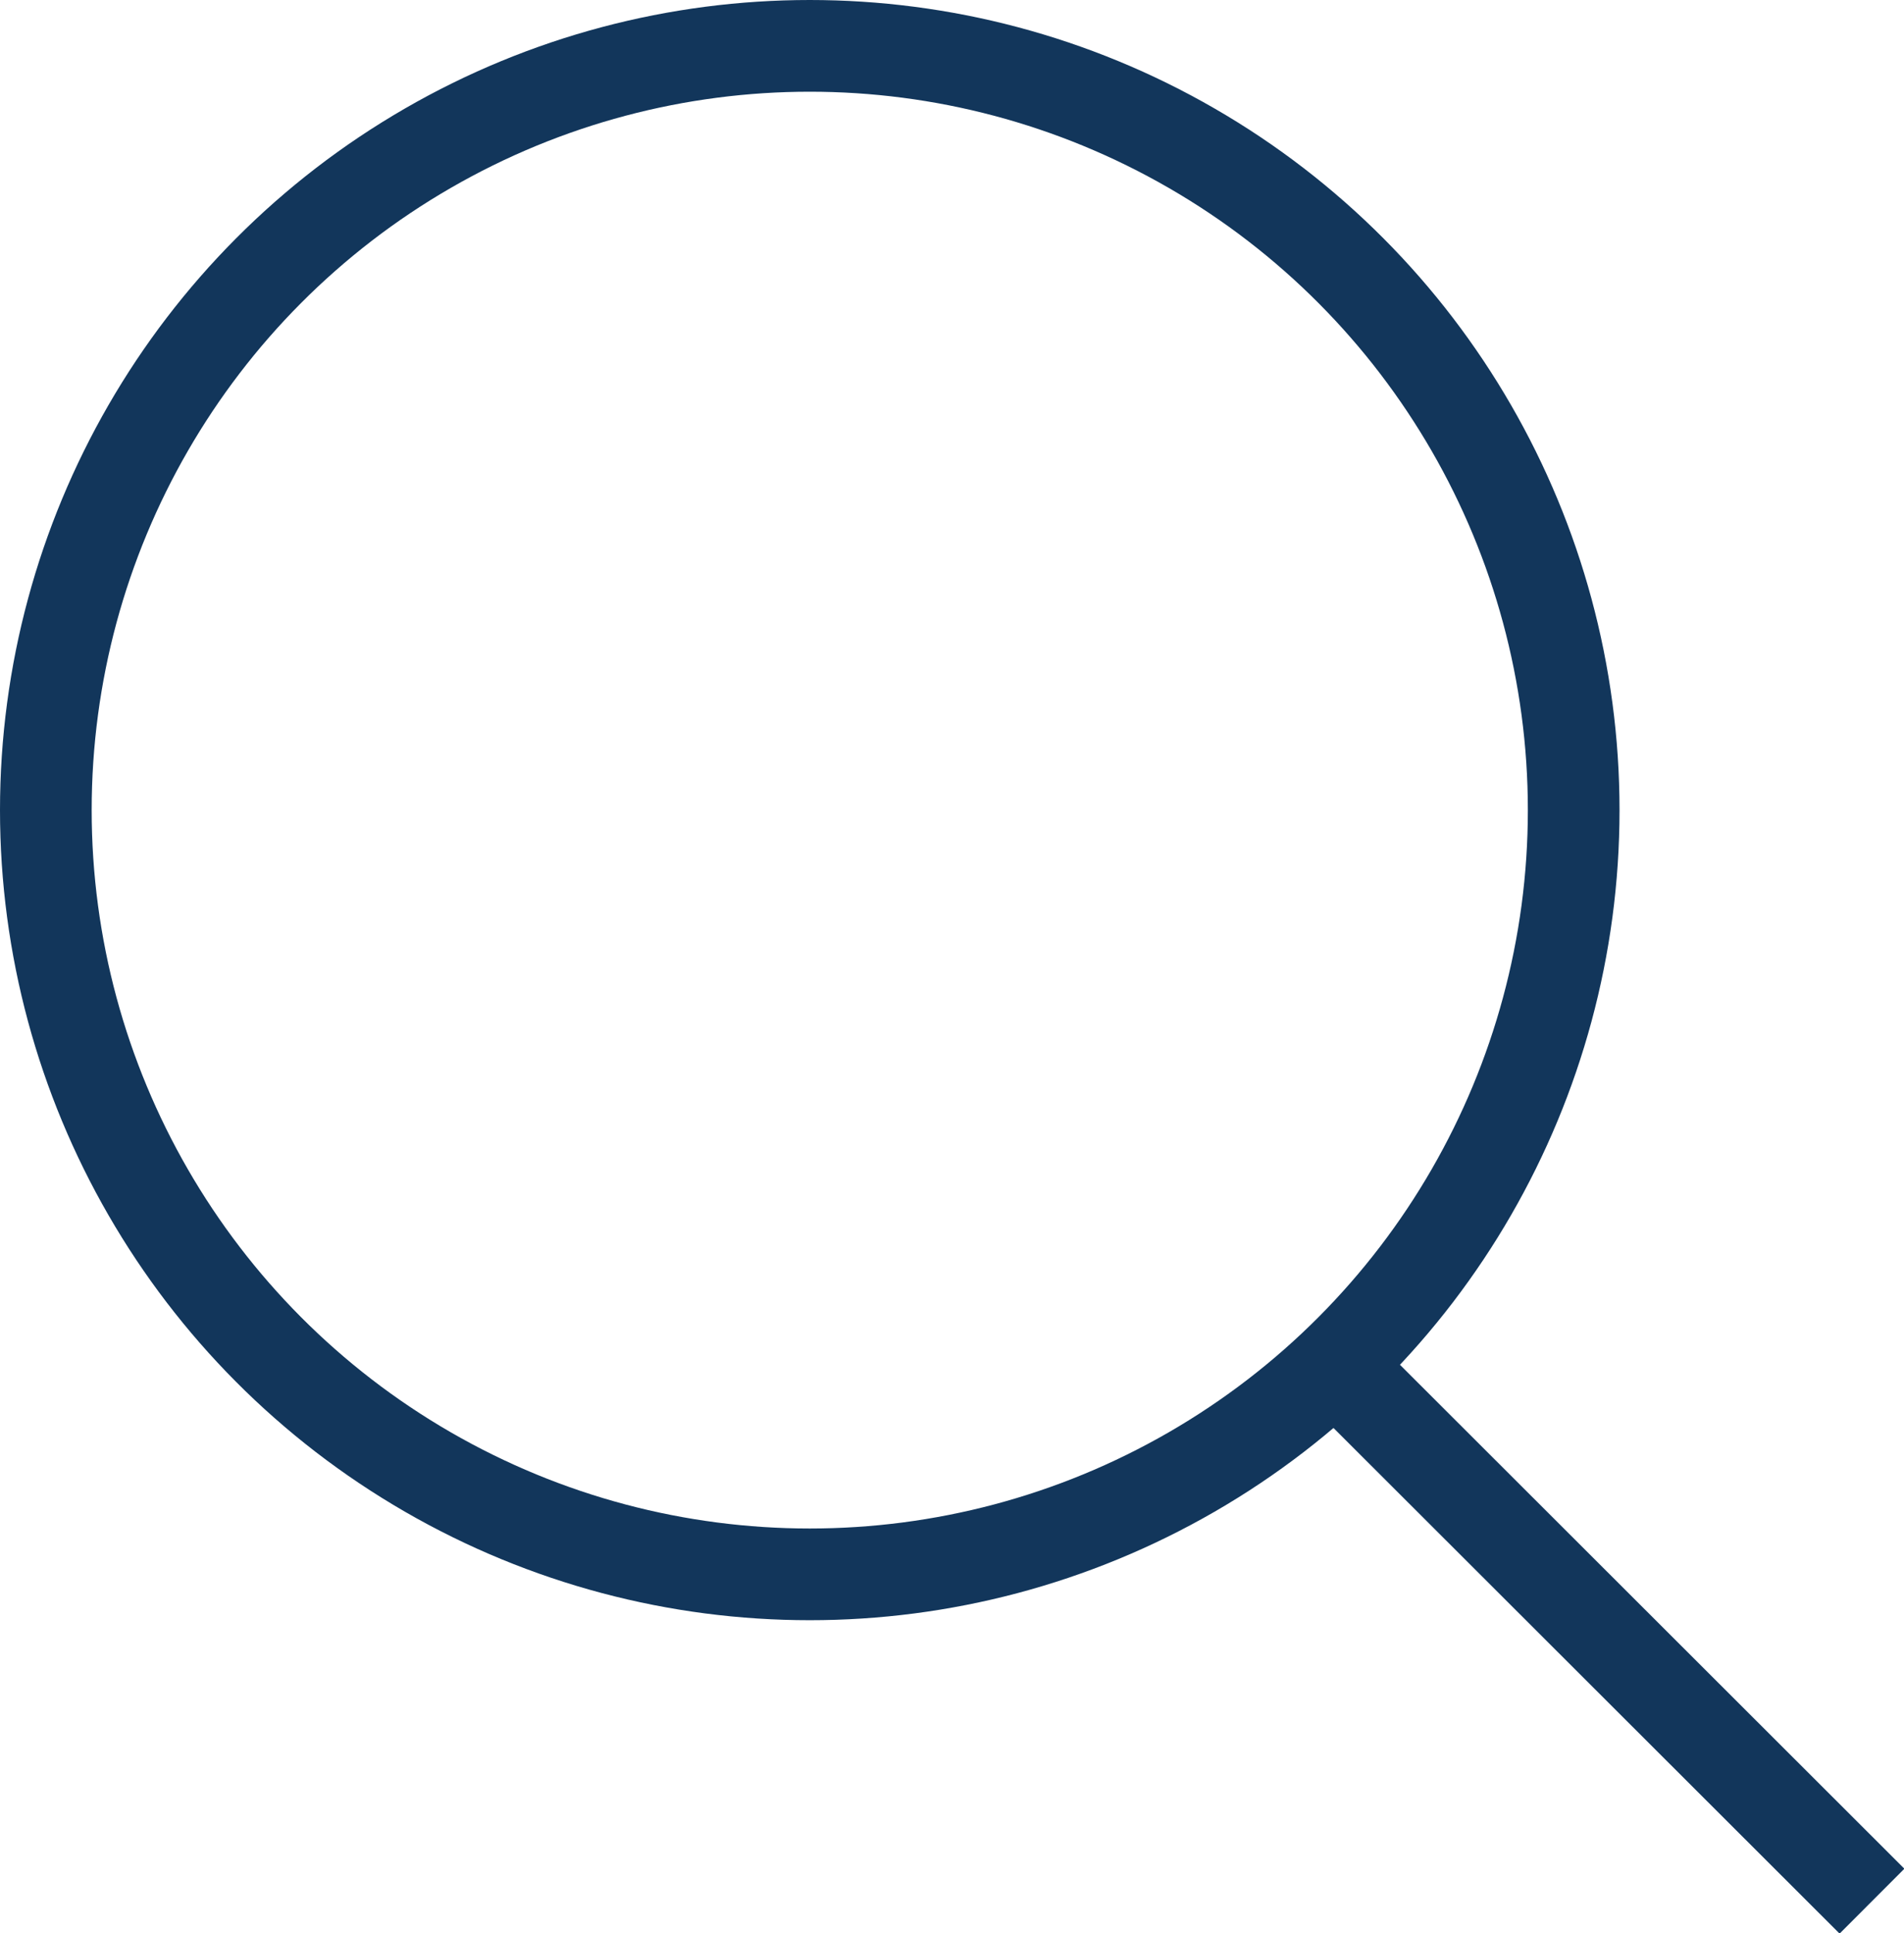 <?xml version="1.0" encoding="UTF-8"?><svg id="Ebene_1" xmlns="http://www.w3.org/2000/svg" viewBox="0 0 26.17 26.56"><defs><style>.cls-1{fill:none;stroke:#12365b;stroke-miterlimit:10;stroke-width:1.26px;}</style></defs><circle class="cls-1" cx="11.13" cy="11.13" r="10.5"/><line class="cls-1" x1="18.35" y1="18.75" x2="25.73" y2="26.12"/></svg>